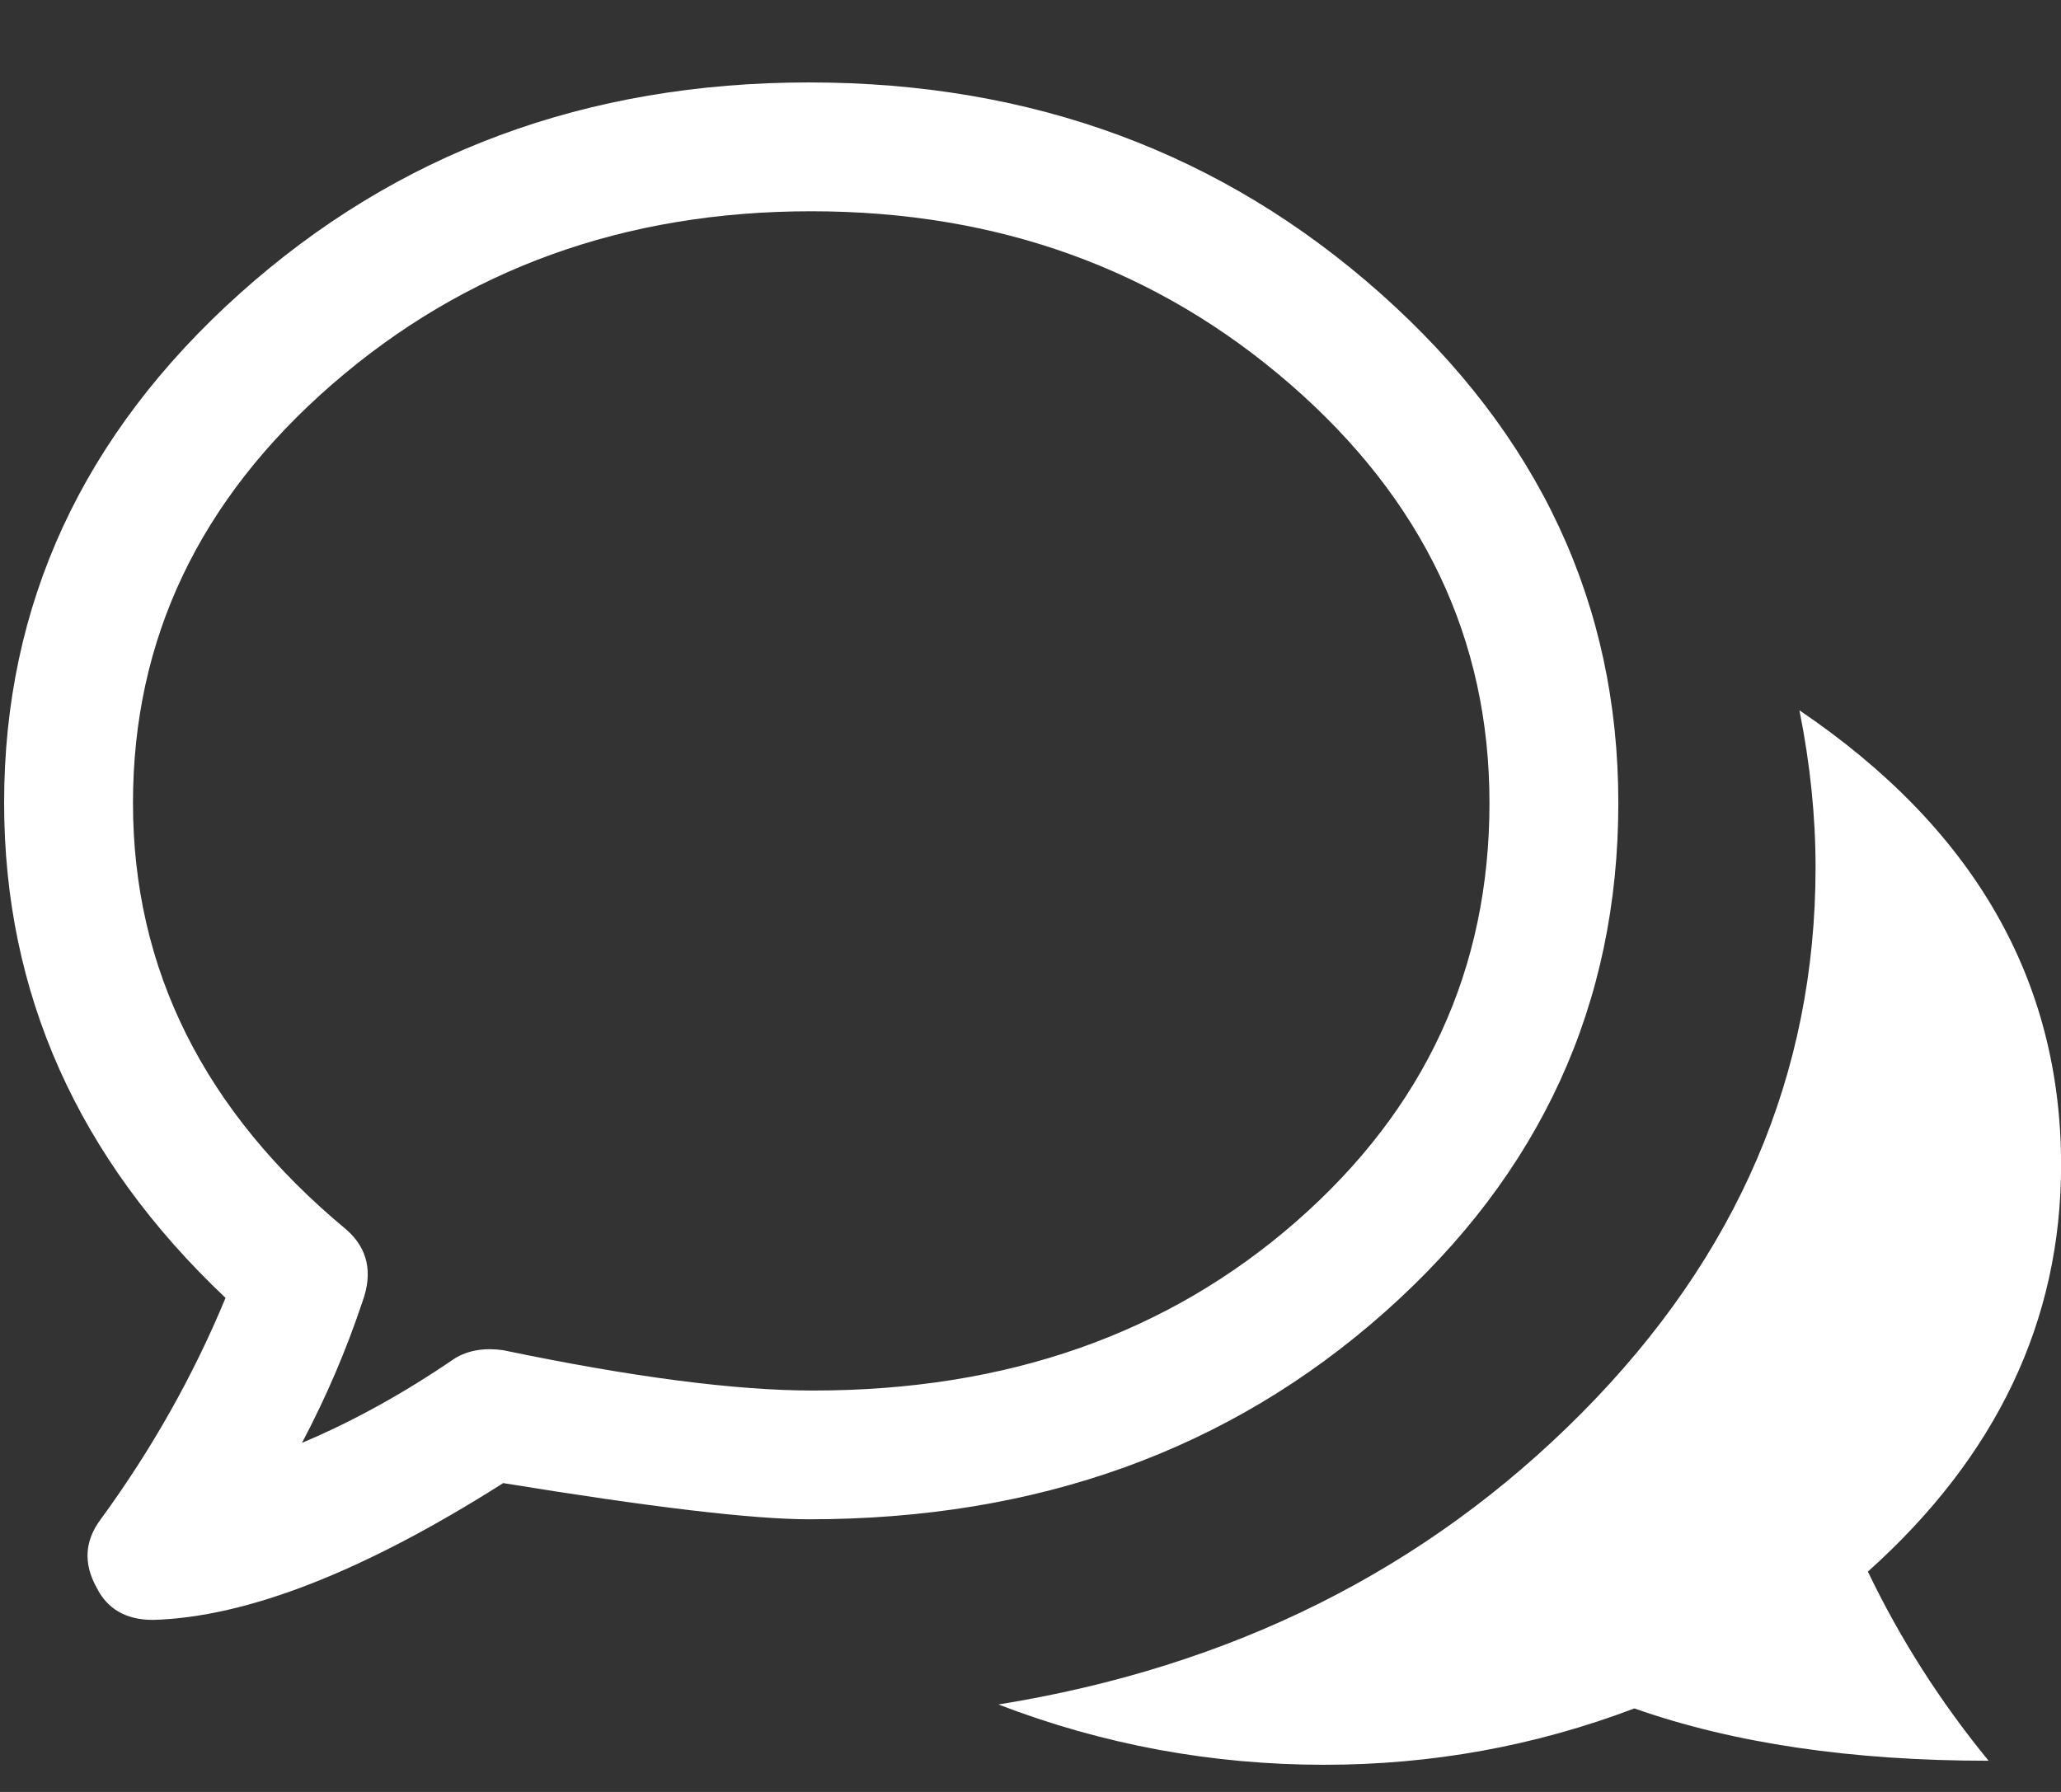 <?xml version="1.0" encoding="UTF-8"?>
<svg width="23px" height="20px" viewBox="0 0 23 20" version="1.1" xmlns="http://www.w3.org/2000/svg" xmlns:xlink="http://www.w3.org/1999/xlink">
    <rect x="0" y="0" width="23" height="20" fill="#333333" stroke="none"/>
    <title>icon-feedback</title>
    <g id="Layouts-Desktop" stroke="none" stroke-width="1" fill="none" fill-rule="evenodd">
        <g id="250218-Neue-Elemente-Startseite" transform="translate(-14, -677)" fill="#FFFFFF" fill-rule="nonzero">
            <g id="DSA-feedback" transform="translate(27, 633) rotate(-90) translate(-27, -633)translate(-56.5, 606)">
                <g id="w" transform="translate(29.191, 25.523) rotate(90) translate(-29.191, -25.523)translate(17.714, 16.134)">
                    <path d="M20.035,7.008 C20.155,7.607 20.215,8.191 20.215,8.76 C20.215,11.066 19.346,13.095 17.609,14.847 C15.872,16.599 13.701,17.684 11.096,18.104 C12.264,18.553 13.477,18.777 14.734,18.777 C15.932,18.777 17.085,18.568 18.193,18.148 C19.301,18.538 20.619,18.732 22.146,18.732 C21.607,18.074 21.158,17.37 20.799,16.621 C22.236,15.333 22.955,13.821 22.955,12.084 C22.955,10.018 21.982,8.326 20.035,7.008 Z M1.033,16.801 C1.153,17.04 1.363,17.16 1.662,17.16 C2.71,17.13 4.013,16.621 5.57,15.633 C7.217,15.902 8.355,16.037 8.984,16.037 C11.53,16.037 13.671,15.266 15.408,13.724 C17.145,12.181 18.014,10.287 18.014,8.041 C18.014,5.825 17.13,3.931 15.363,2.358 C13.596,0.786 11.47,0 8.984,0 C6.499,0 4.38,0.786 2.628,2.358 C0.876,3.931 0,5.825 0,8.041 C0,10.167 0.824,12.009 2.471,13.566 C2.111,14.435 1.647,15.258 1.078,16.037 C0.898,16.277 0.883,16.531 1.033,16.801 Z M1.438,8.041 C1.438,6.214 2.179,4.657 3.661,3.369 C5.144,2.081 6.925,1.438 9.007,1.438 C11.088,1.438 12.87,2.081 14.353,3.369 C15.835,4.657 16.576,6.214 16.576,8.041 C16.576,9.898 15.857,11.455 14.42,12.713 C12.982,13.971 11.186,14.6 9.029,14.6 C8.161,14.6 7.008,14.45 5.57,14.15 C5.361,14.12 5.181,14.15 5.031,14.24 C4.462,14.63 3.893,14.944 3.324,15.184 C3.594,14.674 3.818,14.15 3.998,13.611 C4.118,13.282 4.058,13.012 3.818,12.803 C2.231,11.485 1.438,9.898 1.438,8.041 Z" id="icon-feedback"></path>
                </g>
            </g>
        </g>
    </g>
</svg>
